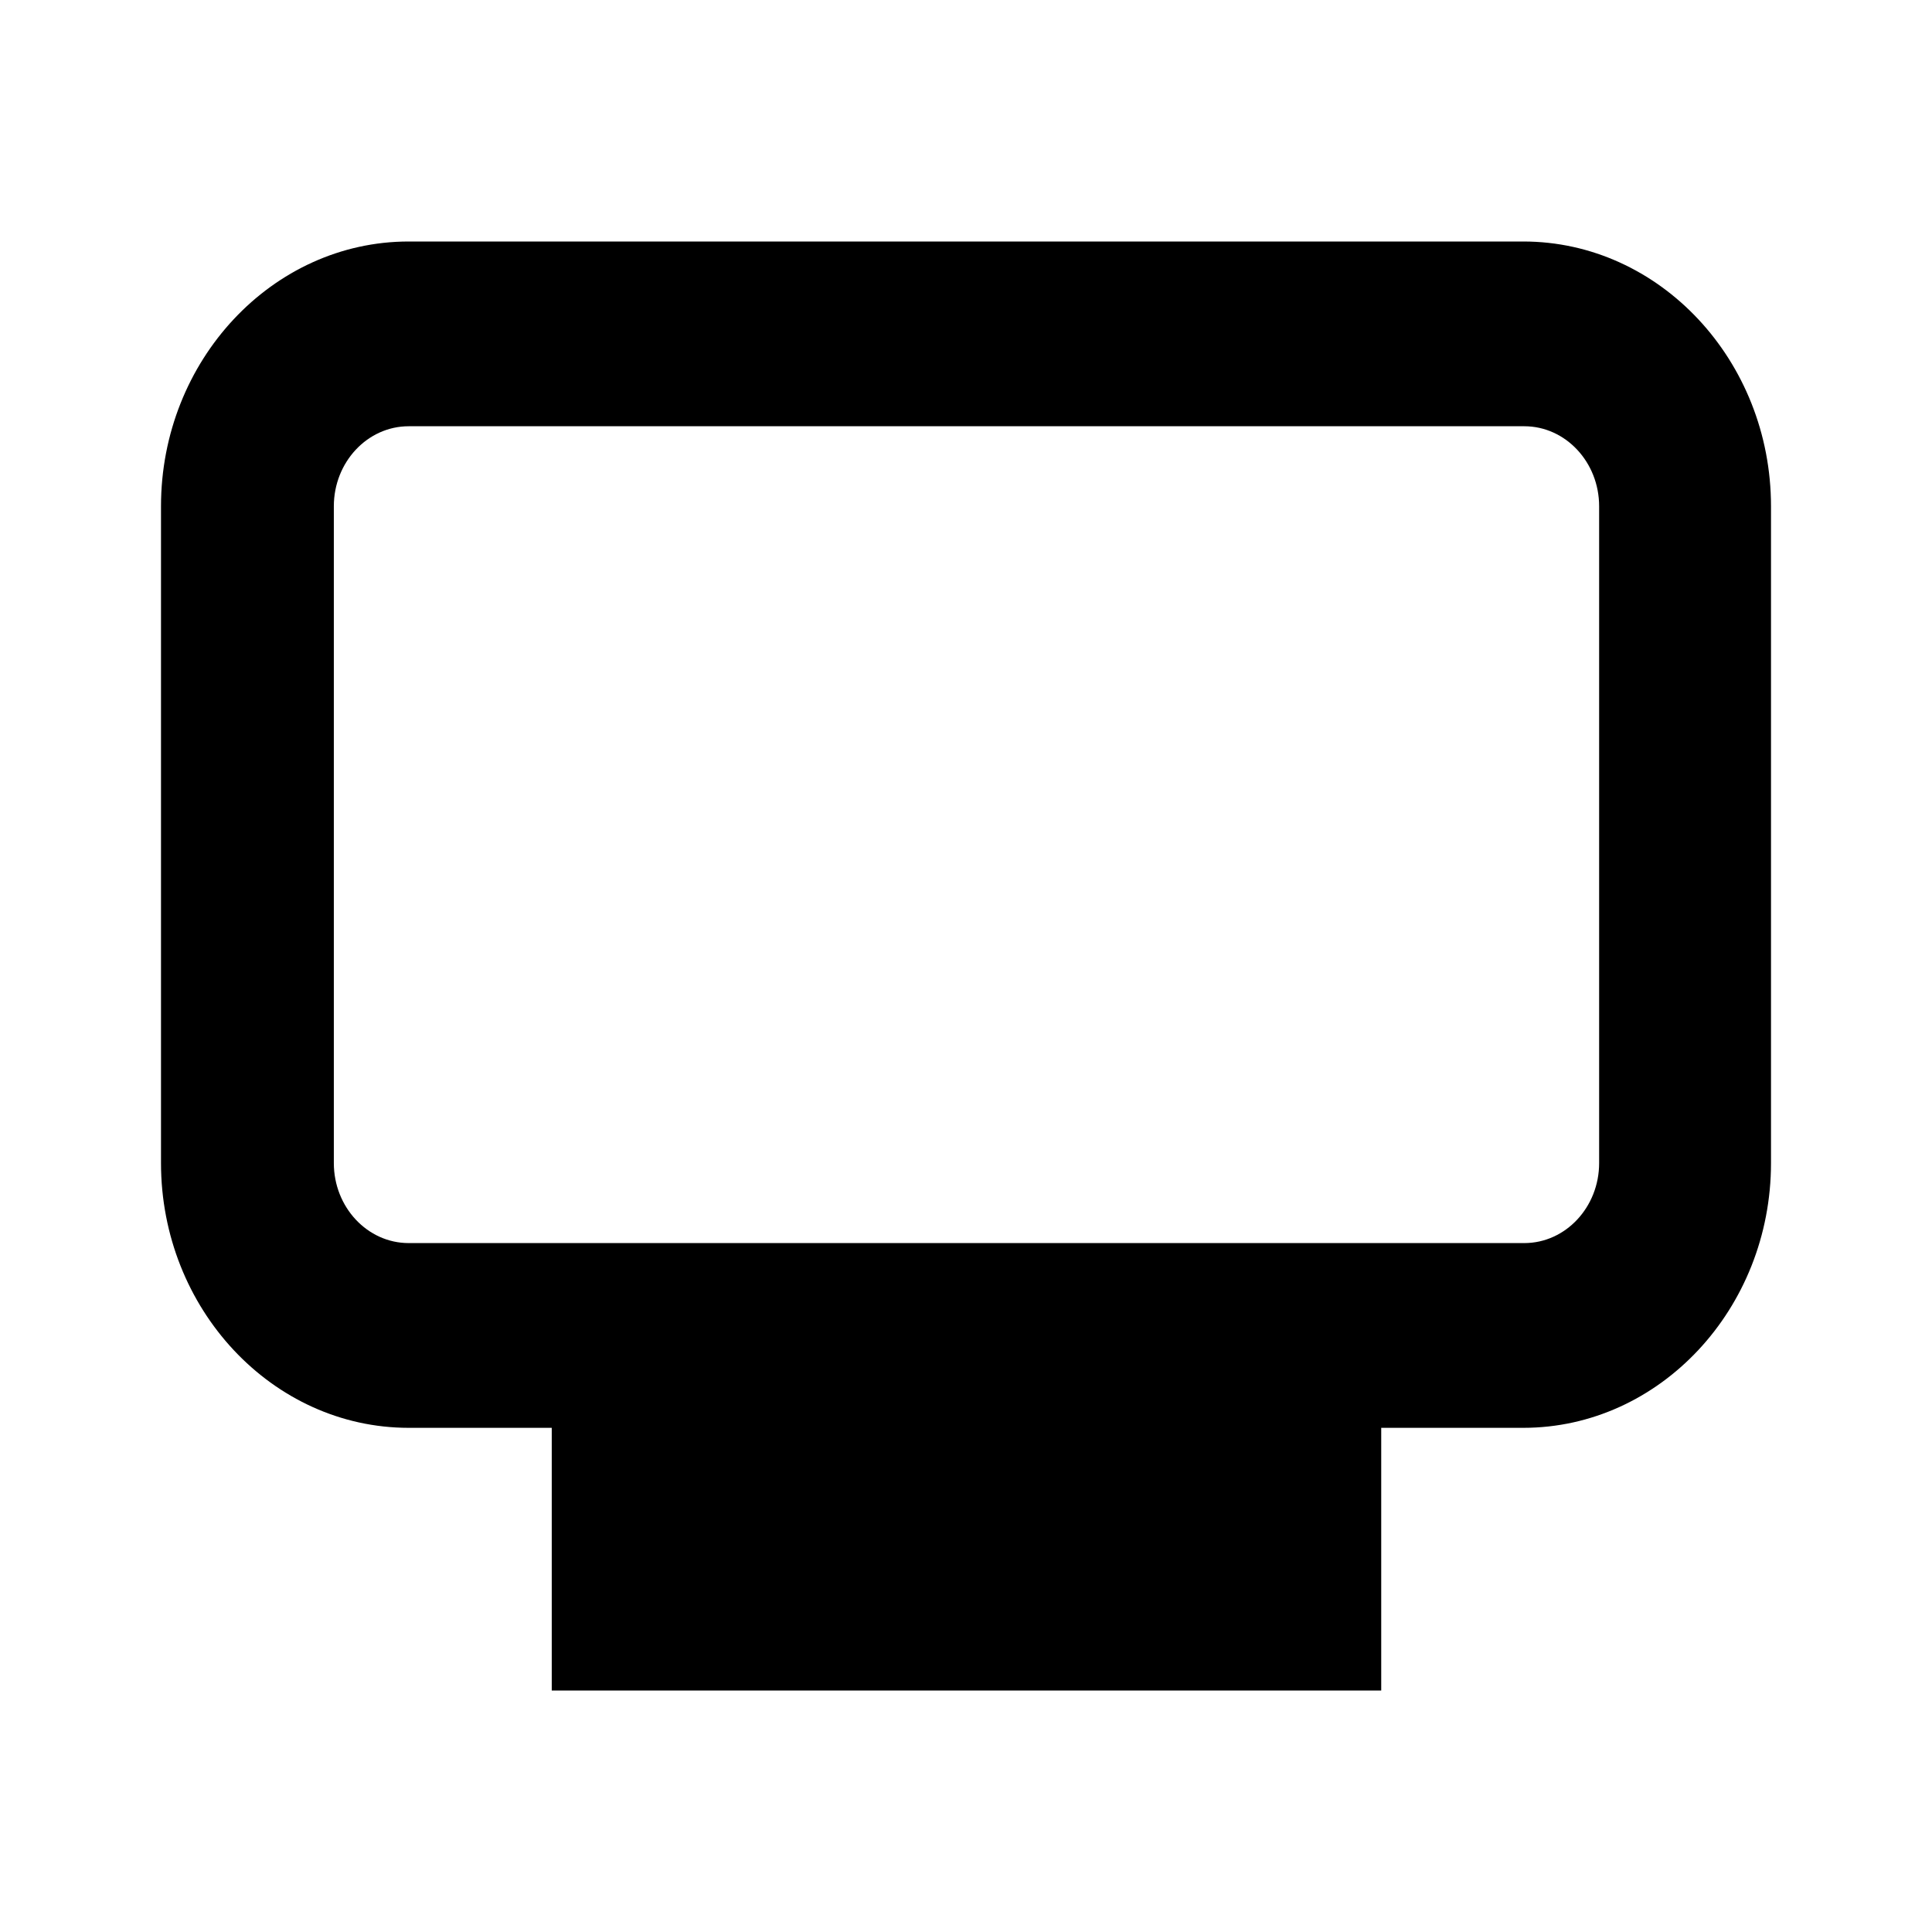<svg width="24" height="24" viewBox="0 0 24 24" fill="none" xmlns="http://www.w3.org/2000/svg">
<path fill-rule="evenodd" clip-rule="evenodd" d="M5.077 3H18.923C20.617 3 22 4.479 22 6.289V14.448C22 16.258 20.617 17.737 18.923 17.737H17.158V21H6.854V17.737H5.077C3.383 17.737 2 16.258 2 14.448V6.289C2 4.479 3.383 3 5.077 3ZM19.865 6.289C19.865 5.741 19.448 5.295 18.935 5.295H5.077C4.564 5.295 4.147 5.741 4.147 6.289V14.448C4.147 14.996 4.564 15.442 5.077 15.442H18.935C19.448 15.442 19.865 14.996 19.865 14.448V6.289Z" fill="black"/>
</svg>
